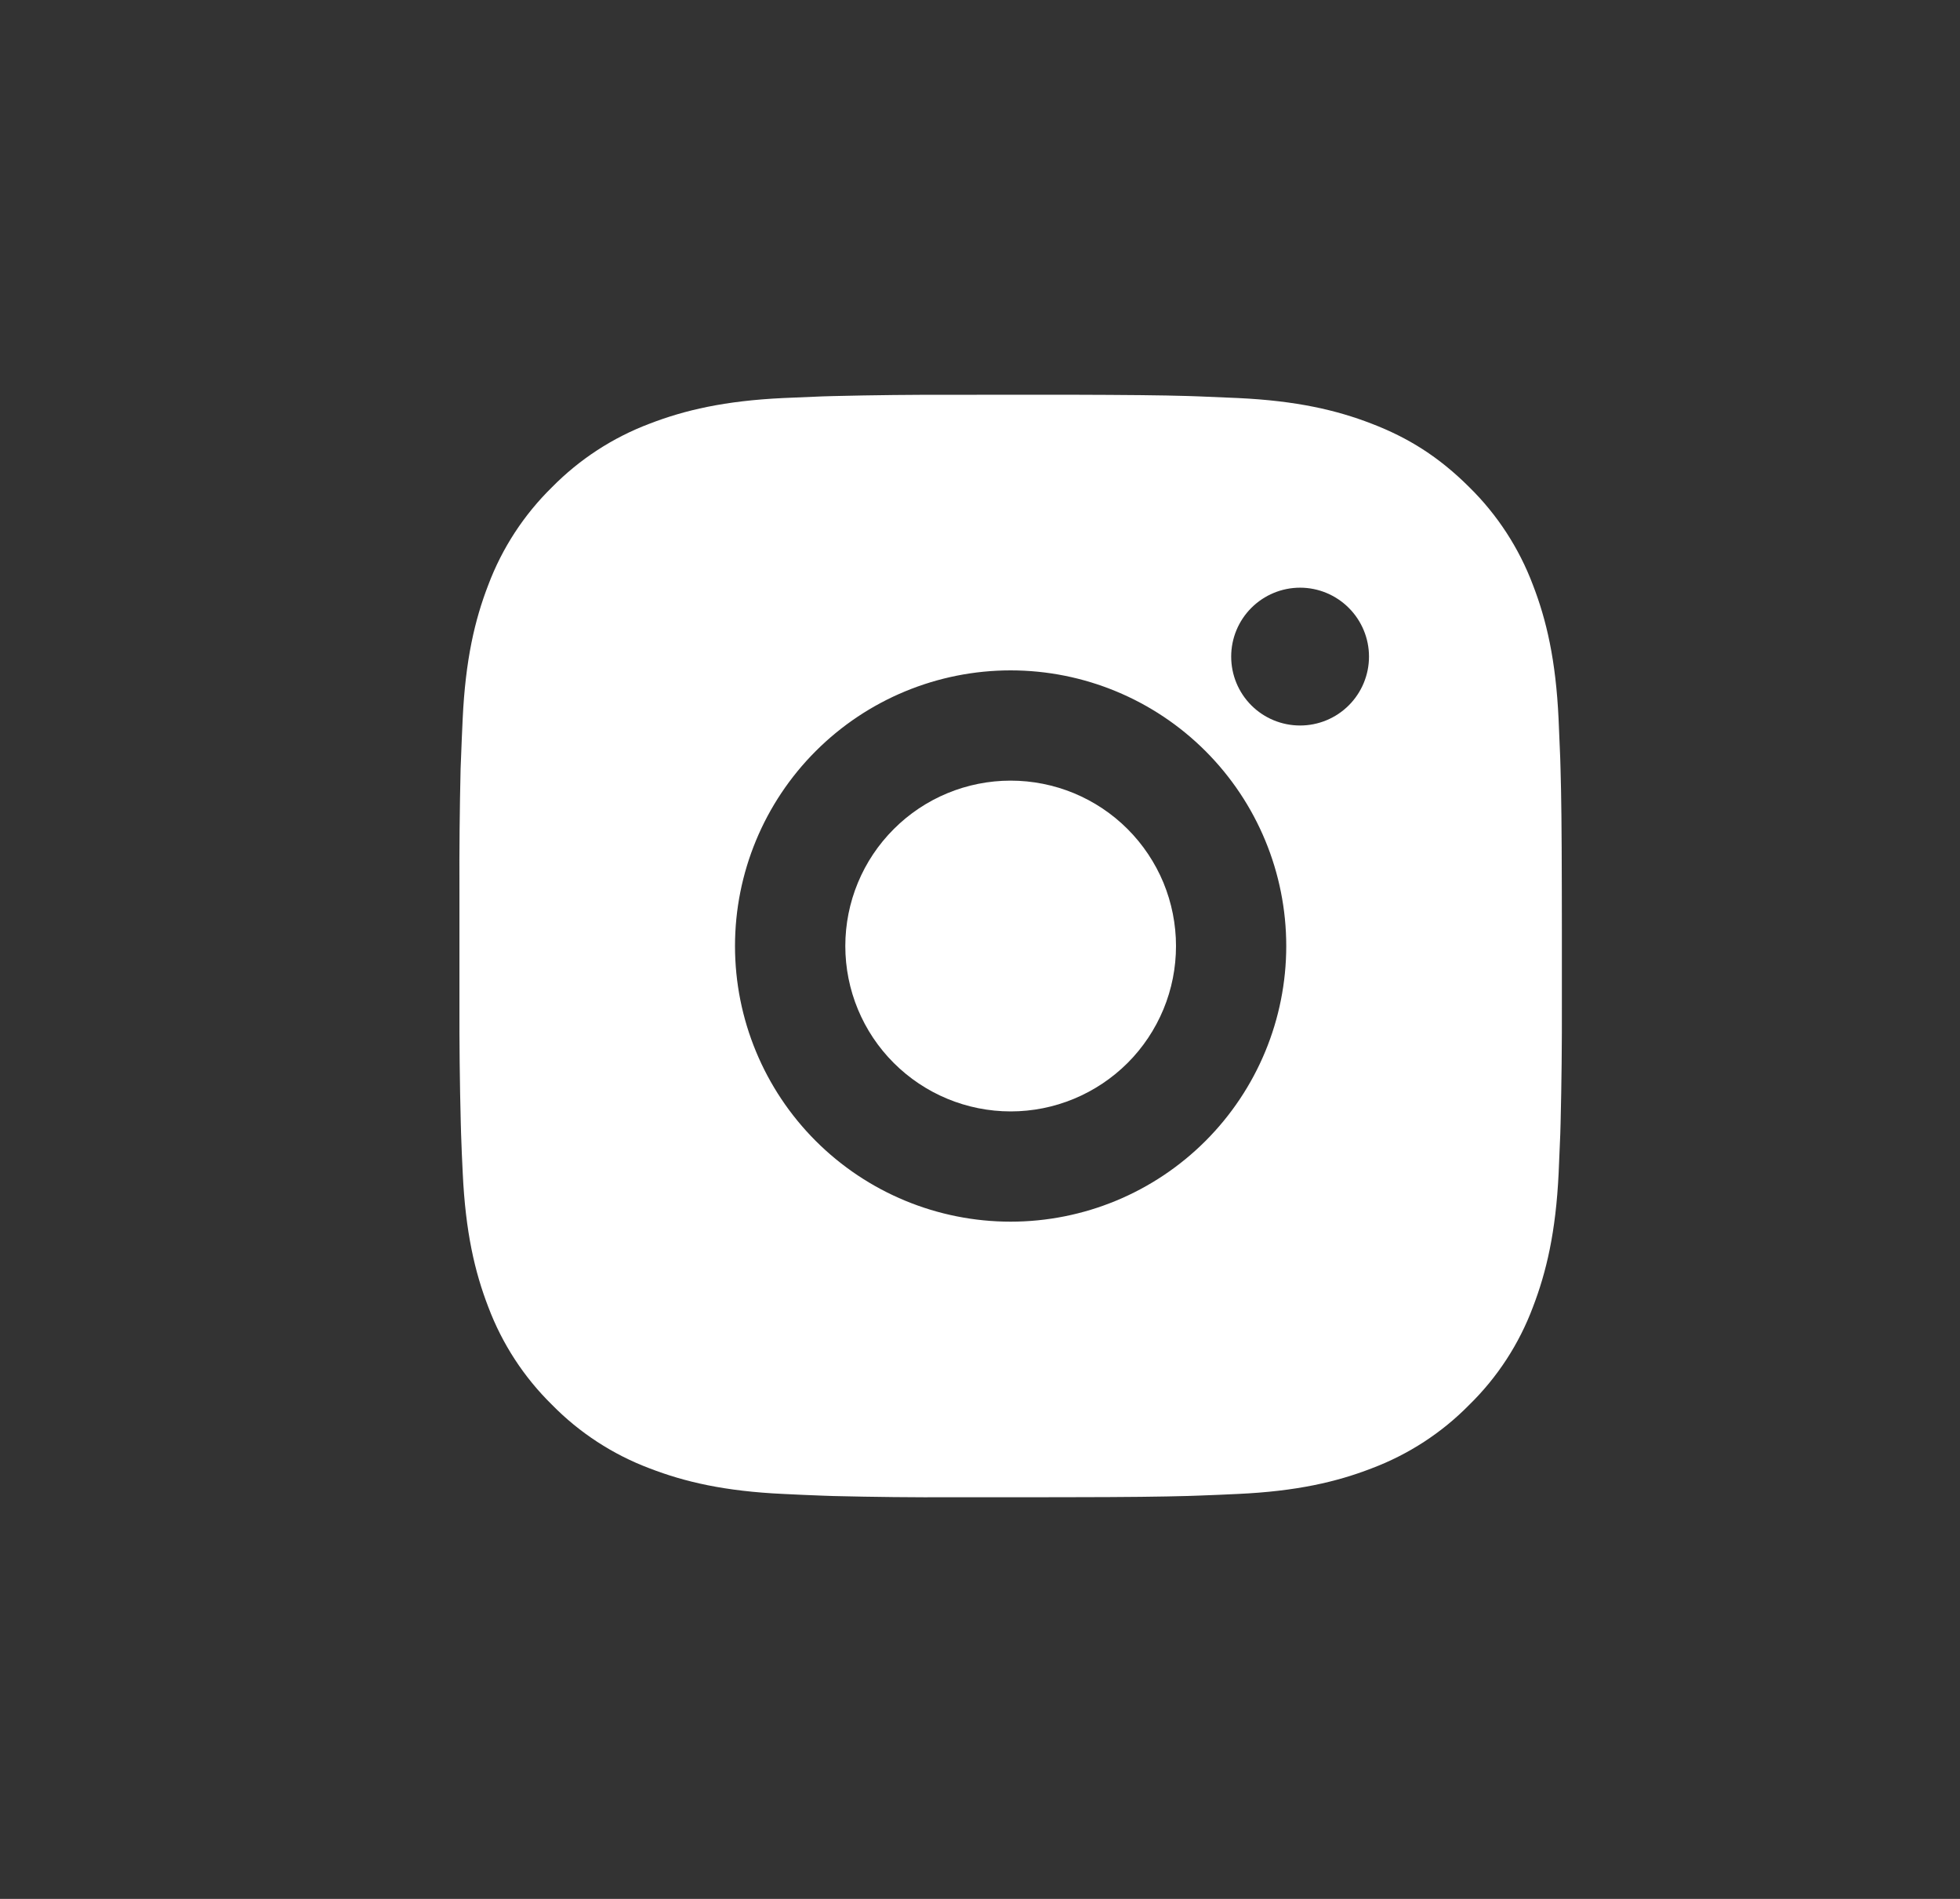 <svg width="32" height="31" viewBox="0 0 32 31" fill="none" xmlns="http://www.w3.org/2000/svg">
<rect x="0" y="0" width="32" height="31" fill="#333333" stroke="none"/>
<path d="M17.425 6.444C18.438 6.447 18.951 6.452 19.395 6.465L19.57 6.471C19.771 6.479 19.97 6.488 20.211 6.498C21.168 6.543 21.822 6.695 22.395 6.917C22.989 7.145 23.489 7.455 23.989 7.954C24.447 8.404 24.801 8.949 25.027 9.549C25.249 10.123 25.401 10.776 25.446 11.734C25.456 11.974 25.465 12.173 25.473 12.375L25.478 12.55C25.491 12.992 25.497 13.506 25.499 14.519L25.5 15.19V16.369C25.502 17.026 25.495 17.682 25.479 18.338L25.474 18.513C25.466 18.715 25.457 18.914 25.447 19.154C25.401 20.112 25.248 20.764 25.027 21.339C24.802 21.94 24.448 22.484 23.989 22.933C23.54 23.391 22.995 23.745 22.395 23.971C21.822 24.193 21.168 24.345 20.211 24.389C19.997 24.399 19.783 24.409 19.57 24.416L19.395 24.422C18.951 24.434 18.438 24.441 17.425 24.442L16.754 24.443H15.576C14.919 24.446 14.262 24.439 13.606 24.423L13.431 24.417C13.218 24.409 13.004 24.4 12.79 24.389C11.833 24.345 11.18 24.193 10.605 23.971C10.005 23.745 9.461 23.391 9.012 22.933C8.554 22.484 8.199 21.939 7.973 21.339C7.751 20.765 7.6 20.112 7.555 19.154C7.544 18.94 7.535 18.726 7.528 18.513L7.523 18.338C7.506 17.682 7.499 17.026 7.501 16.369V14.519C7.498 13.862 7.505 13.206 7.52 12.55L7.527 12.375C7.534 12.173 7.543 11.974 7.554 11.734C7.599 10.776 7.75 10.123 7.972 9.549C8.198 8.948 8.553 8.404 9.012 7.954C9.462 7.497 10.005 7.143 10.605 6.917C11.18 6.695 11.832 6.543 12.79 6.498C13.03 6.488 13.23 6.479 13.431 6.471L13.606 6.466C14.262 6.45 14.918 6.443 15.575 6.445L17.425 6.444ZM16.5 10.944C15.307 10.944 14.162 11.418 13.318 12.262C12.474 13.106 12 14.251 12 15.444C12 16.637 12.474 17.782 13.318 18.626C14.162 19.47 15.307 19.944 16.5 19.944C17.694 19.944 18.838 19.47 19.682 18.626C20.526 17.782 21 16.637 21 15.444C21 14.251 20.526 13.106 19.682 12.262C18.838 11.418 17.694 10.944 16.5 10.944ZM16.5 12.744C16.855 12.744 17.206 12.814 17.533 12.949C17.861 13.085 18.159 13.284 18.409 13.534C18.66 13.785 18.859 14.083 18.995 14.41C19.13 14.738 19.2 15.089 19.2 15.444C19.2 15.798 19.131 16.149 18.995 16.477C18.859 16.804 18.661 17.102 18.41 17.353C18.159 17.603 17.862 17.802 17.534 17.938C17.207 18.074 16.855 18.144 16.501 18.144C15.785 18.144 15.098 17.859 14.592 17.353C14.085 16.847 13.801 16.16 13.801 15.444C13.801 14.728 14.085 14.041 14.592 13.535C15.098 13.028 15.785 12.744 16.501 12.744M21.226 9.594C20.927 9.594 20.641 9.713 20.43 9.924C20.219 10.135 20.101 10.421 20.101 10.719C20.101 11.018 20.219 11.304 20.43 11.515C20.641 11.726 20.927 11.844 21.226 11.844C21.524 11.844 21.81 11.726 22.021 11.515C22.232 11.304 22.351 11.018 22.351 10.719C22.351 10.421 22.232 10.135 22.021 9.924C21.81 9.713 21.524 9.594 21.226 9.594Z" fill="white"/>
</svg>
